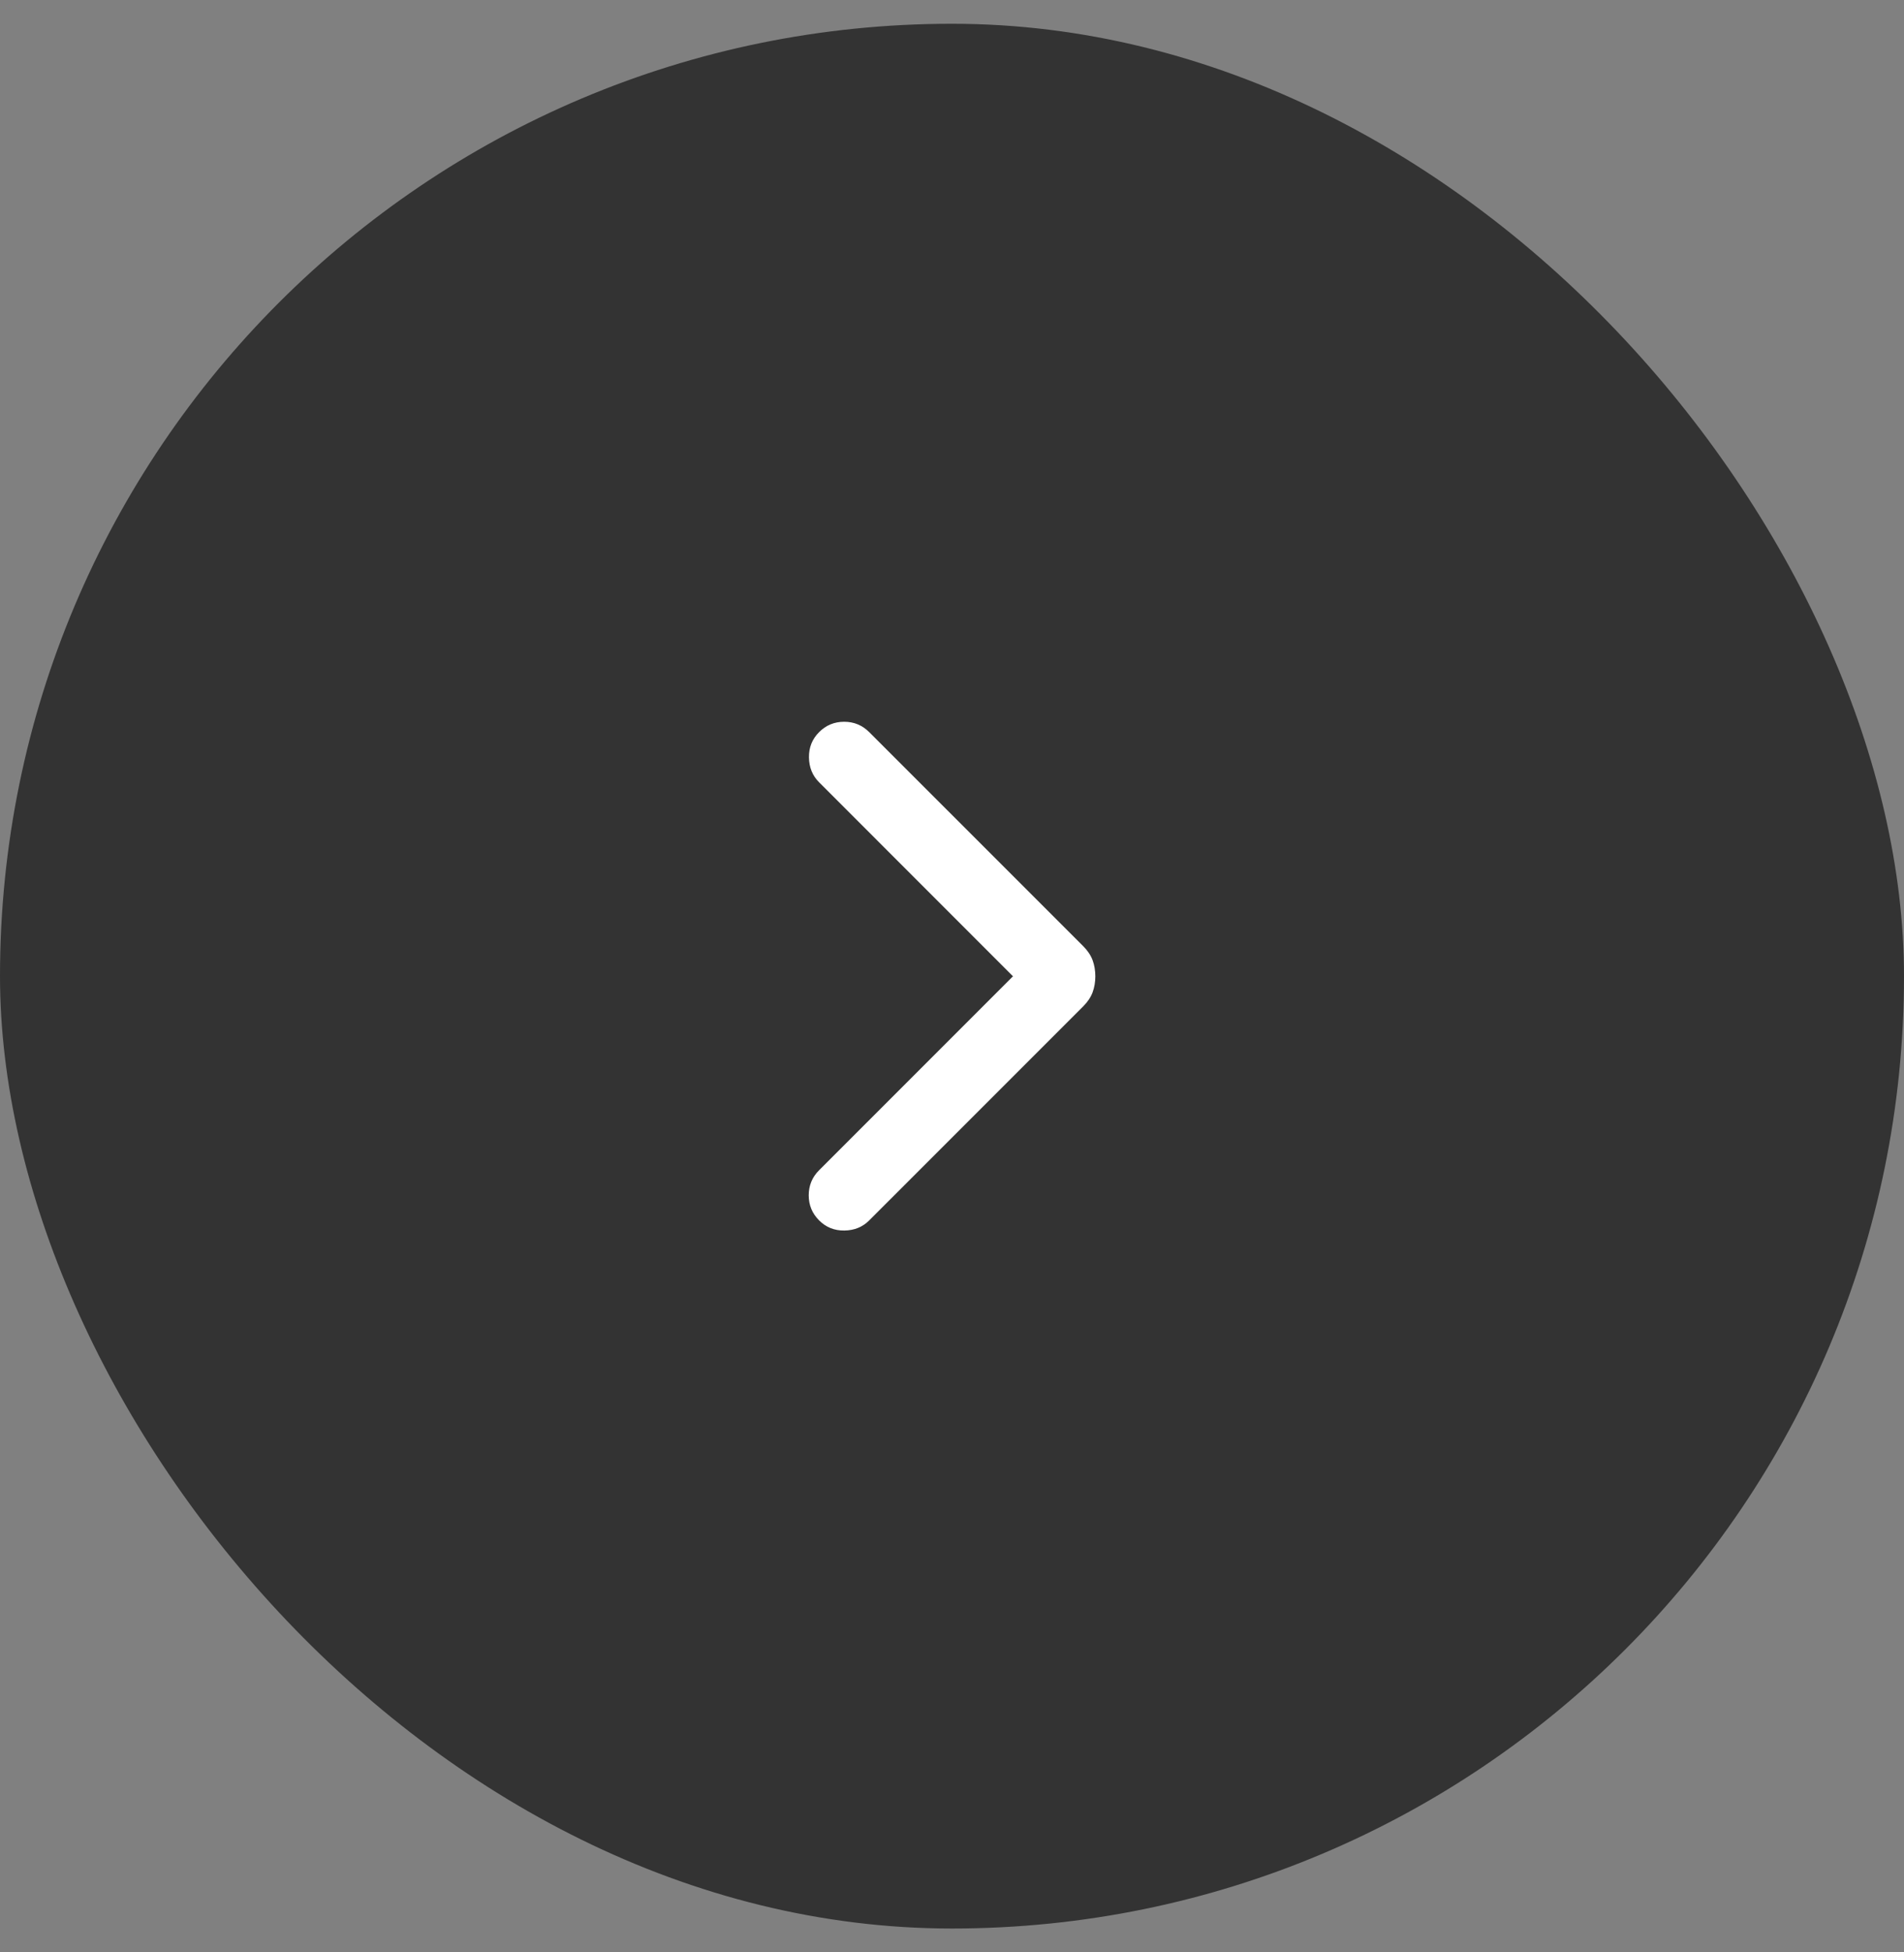 <svg width="40" height="41" viewBox="0 0 40 41" fill="none" xmlns="http://www.w3.org/2000/svg">
<rect x="0" y="0" width="40" height="41" fill="#808080" stroke="none"/>
<rect y="0.499" width="40" height="40" rx="20" fill="black" fill-opacity="0.6"/>
<path d="M21.281 20.502L17.208 16.428C17.069 16.29 16.998 16.116 16.995 15.906C16.992 15.697 17.063 15.519 17.208 15.375C17.352 15.23 17.528 15.157 17.735 15.157C17.941 15.157 18.116 15.23 18.261 15.375L22.756 19.869C22.849 19.962 22.915 20.061 22.954 20.165C22.992 20.269 23.011 20.381 23.011 20.502C23.011 20.622 22.992 20.734 22.954 20.838C22.915 20.942 22.849 21.041 22.756 21.134L18.261 25.628C18.123 25.767 17.949 25.838 17.739 25.841C17.53 25.844 17.352 25.773 17.208 25.628C17.063 25.483 16.99 25.308 16.99 25.102C16.99 24.895 17.063 24.719 17.208 24.575L21.281 20.502Z" fill="white"/>
</svg>
